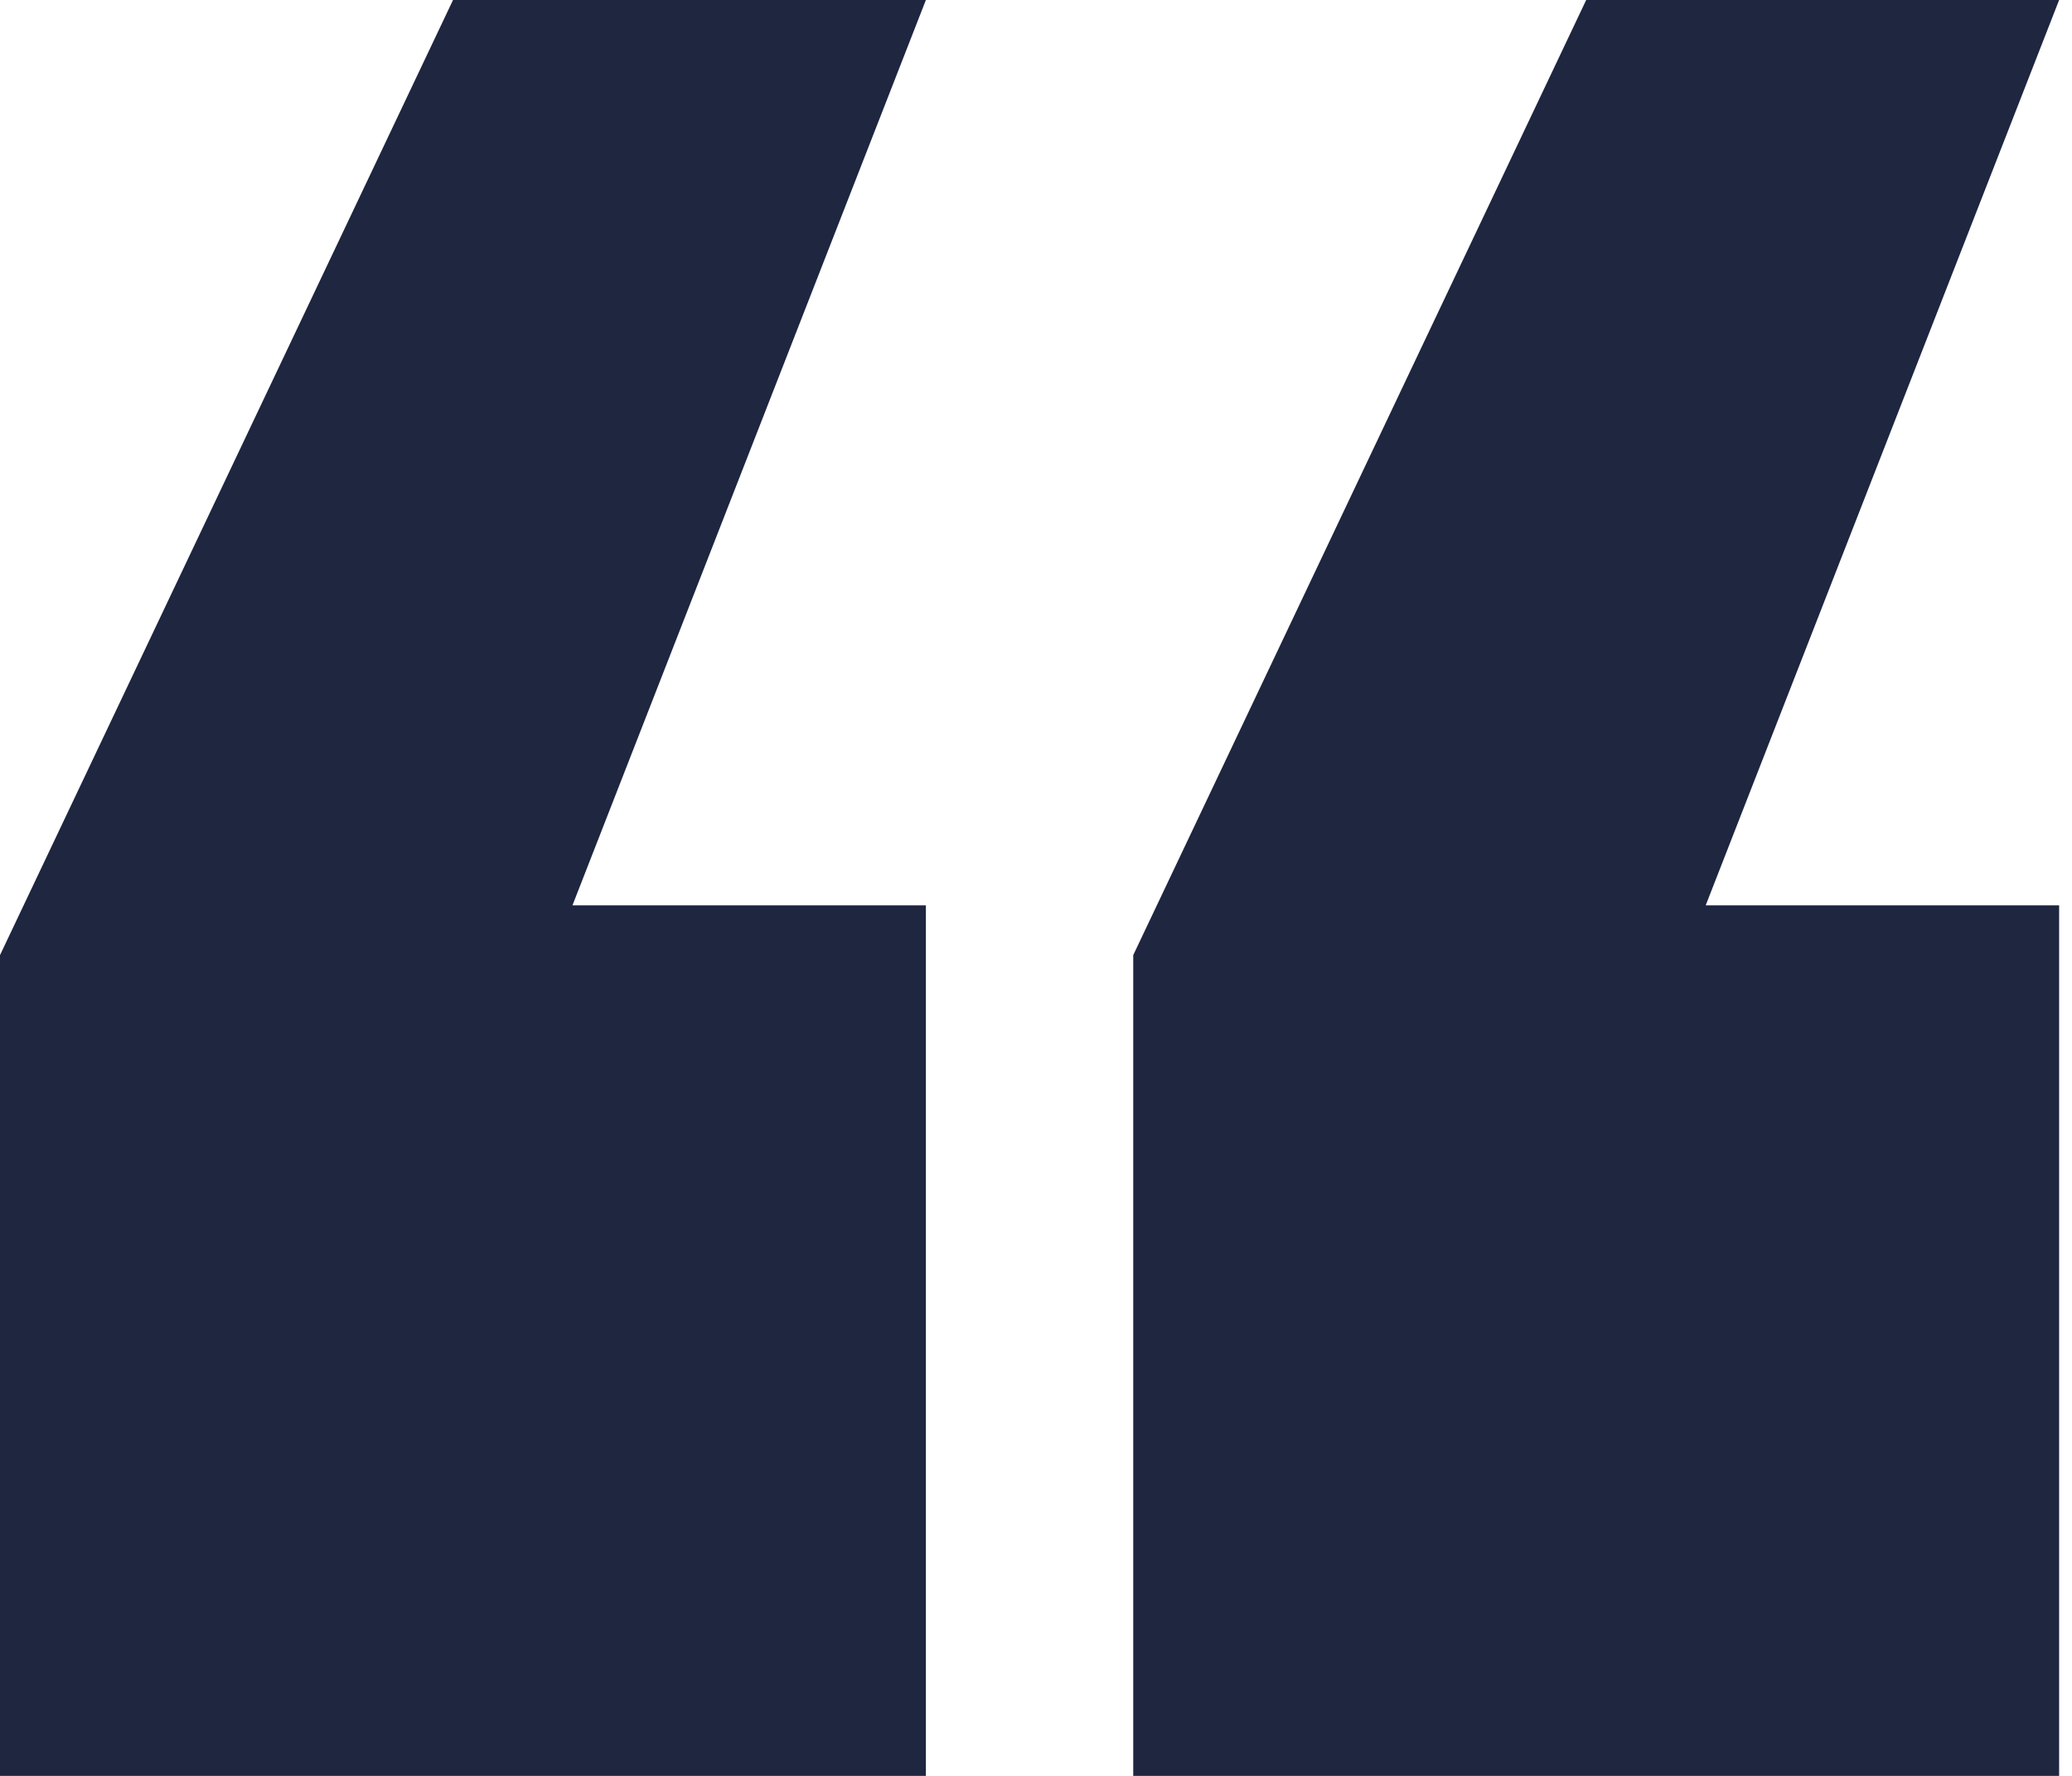 <svg width="28" height="24" viewBox="0 0 28 24" fill="none" xmlns="http://www.w3.org/2000/svg">
<path fill-rule="evenodd" clip-rule="evenodd" d="M12.512 12.235V24H0V12.908L6.122 0H12.512L7.736 12.235H12.512ZM27.826 12.235V24H15.314V12.908L21.435 0H27.826L23.05 12.235H27.826Z" fill="#1E2640"/>
</svg>
